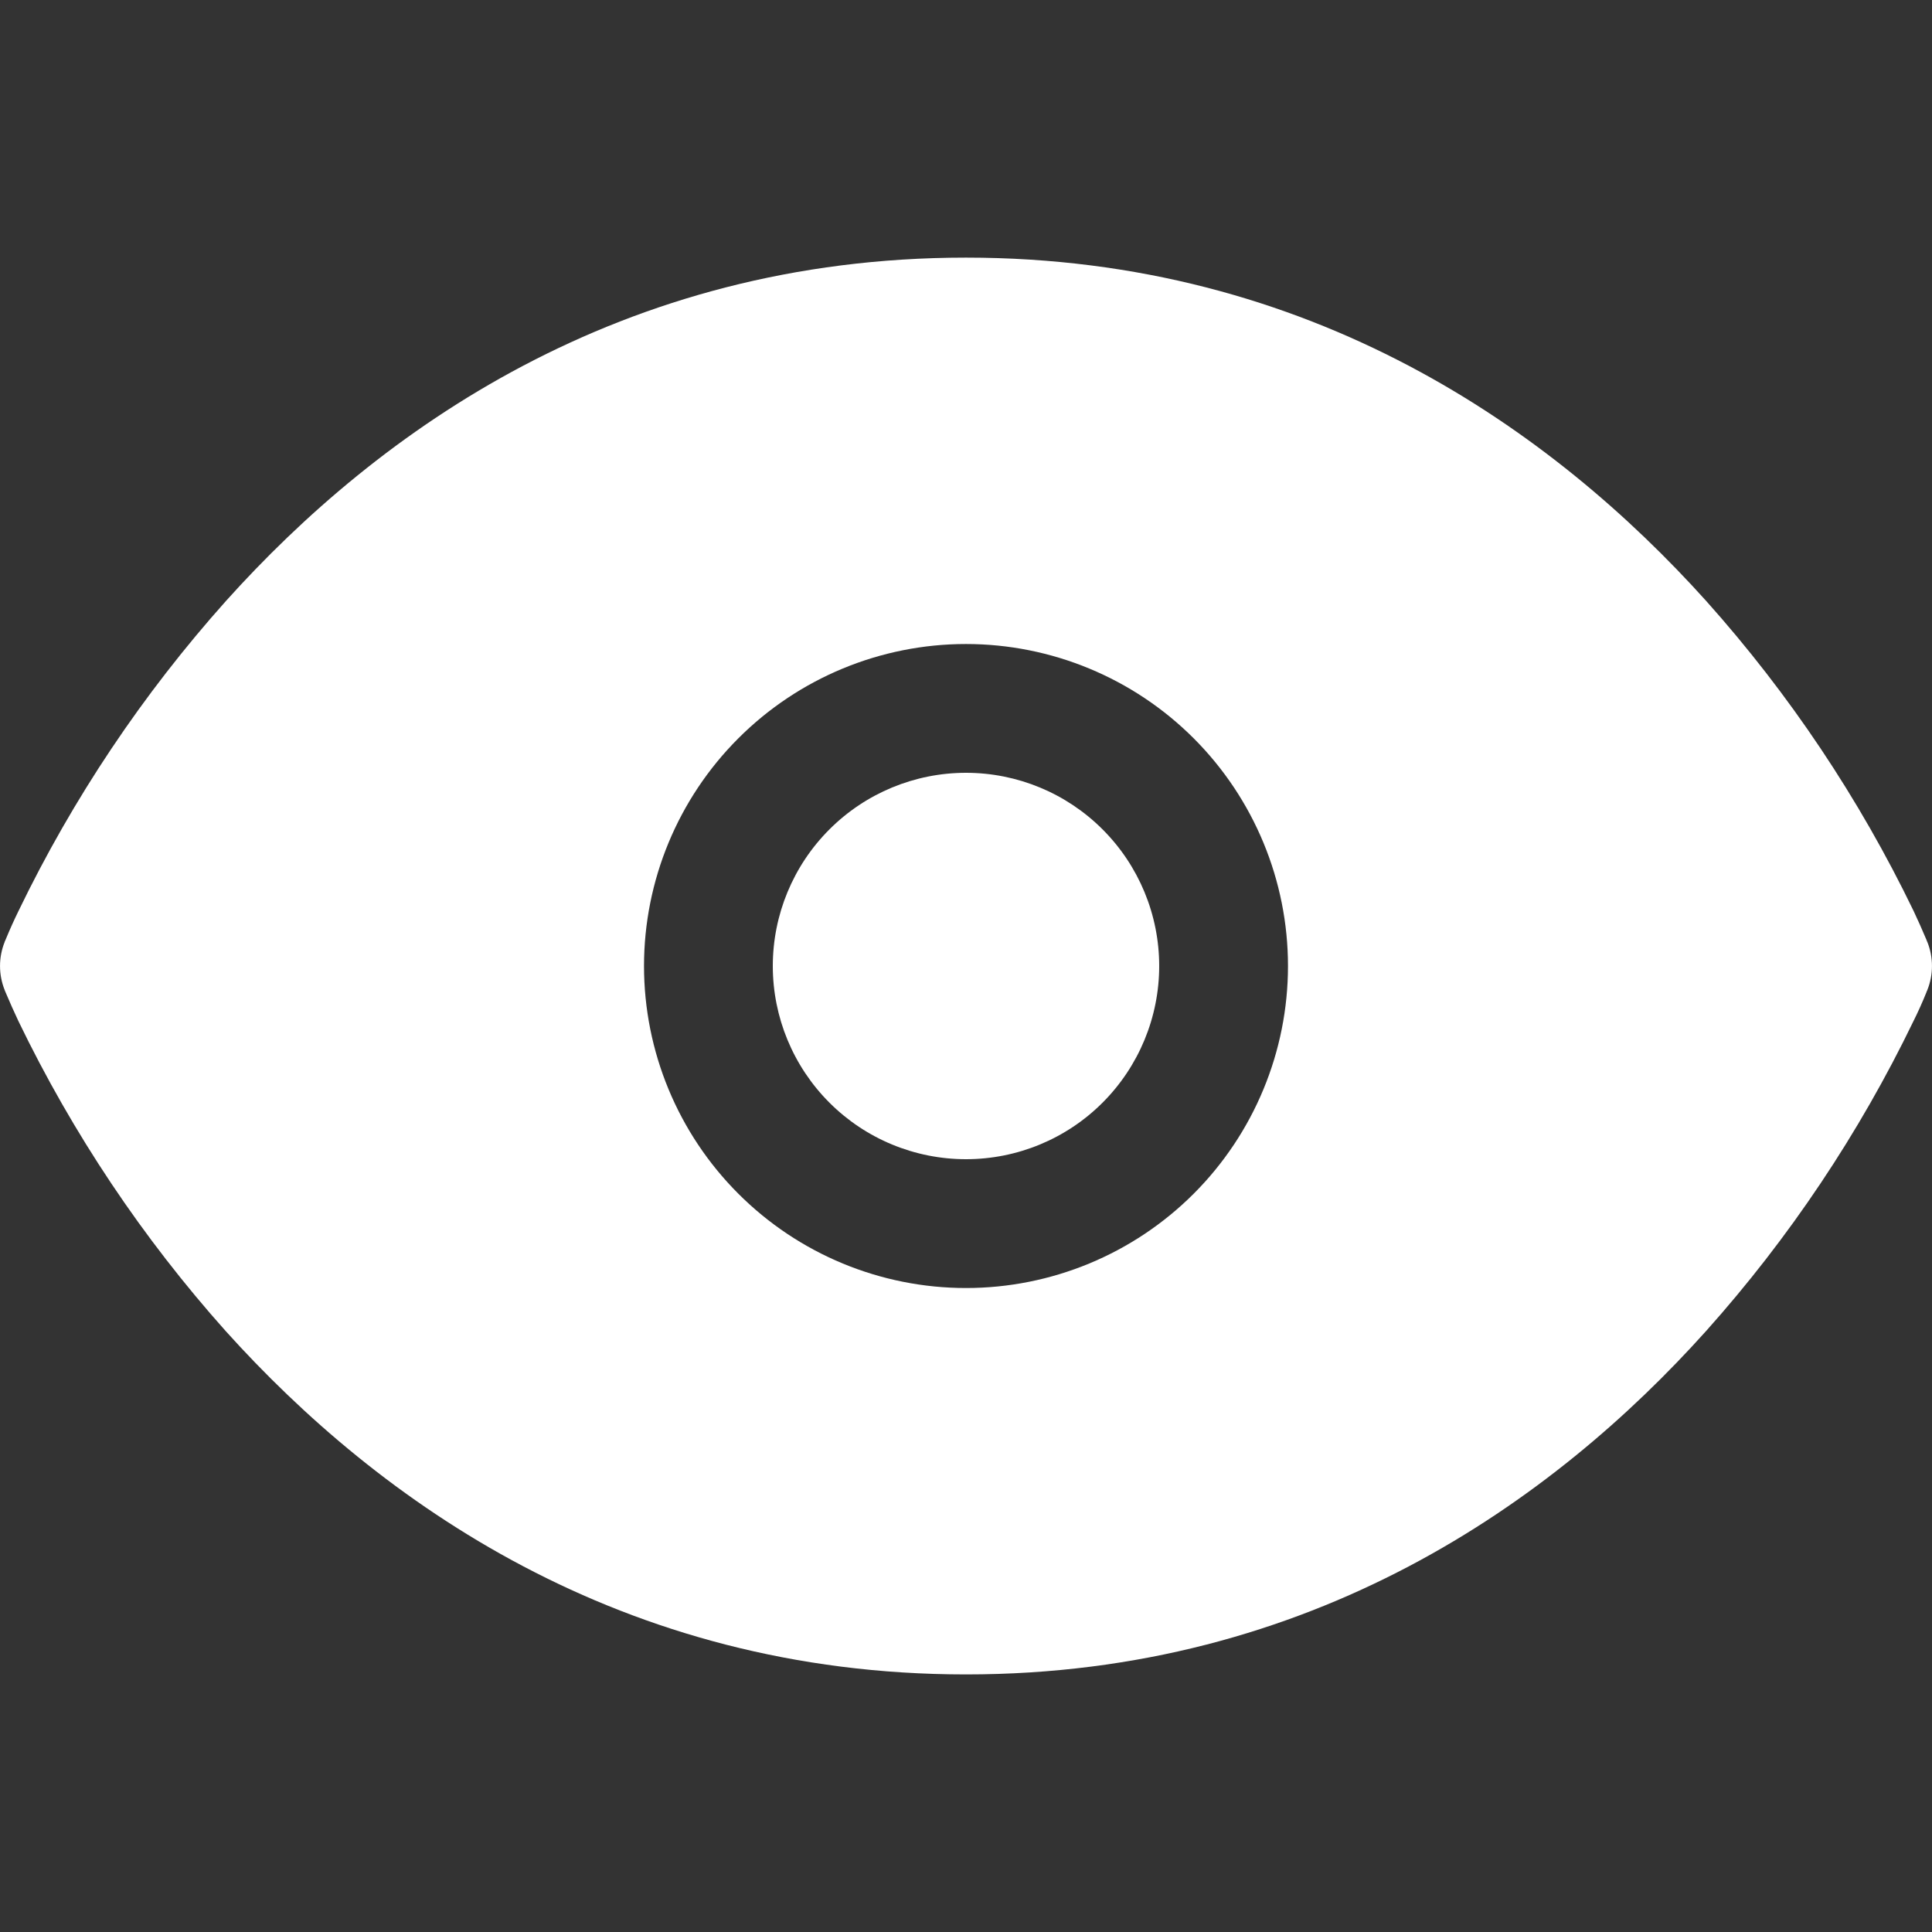 <svg xmlns="http://www.w3.org/2000/svg" fill="none" viewBox="0 0 50 50" height="50" width="50">
<rect x="0" y="0" width="50" height="50" fill="#333333" stroke="none"/>
<path fill="white" d="M25 25.62V30C23.674 30 22.402 29.474 21.465 28.536C20.527 27.598 20 26.326 20 25C20 23.674 20.527 22.402 21.465 21.465C22.402 20.527 23.674 20 25 20V25.62ZM25 16.667C22.79 16.667 20.67 17.545 19.108 19.108C17.545 20.671 16.667 22.79 16.667 25C16.667 27.21 17.545 29.33 19.108 30.893C20.67 32.456 22.79 33.334 25 33.334V43.334C16.047 43.334 9.797 38.84 5.843 34.45C3.689 32.039 1.883 29.339 0.477 26.427C0.362 26.183 0.252 25.936 0.147 25.687L0.127 25.64L0.123 25.627L0.12 25.62C-0.039 25.222 -0.039 24.778 0.12 24.38V24.374L0.127 24.36L0.147 24.314C0.25 24.064 0.361 23.817 0.48 23.574C1.886 20.663 3.693 17.964 5.847 15.554C9.793 11.16 16.043 6.667 25 6.667V16.667ZM25 20V30C26.326 30 27.598 29.474 28.535 28.536C29.473 27.598 30 26.326 30 25C30 23.674 29.473 22.402 28.535 21.465C27.598 20.527 26.326 20 25 20ZM25 33.334C27.21 33.334 29.33 32.456 30.893 30.893C32.455 29.33 33.333 27.21 33.333 25C33.333 22.79 32.455 20.671 30.893 19.108C29.33 17.545 27.21 16.667 25 16.667V6.667C33.953 6.667 40.203 11.16 44.157 15.554C46.311 17.964 48.117 20.663 49.523 23.574C49.638 23.818 49.748 24.065 49.853 24.314L49.87 24.36L49.877 24.374L49.88 24.38C50.039 24.778 50.039 25.222 49.88 25.62V25.627L49.87 25.64L49.853 25.687C49.752 25.938 49.641 26.185 49.52 26.427C48.114 29.337 46.307 32.037 44.153 34.447C40.207 38.844 33.957 43.334 25 43.334V33.334Z" clip-rule="evenodd" fill-rule="evenodd"></path>
</svg>
